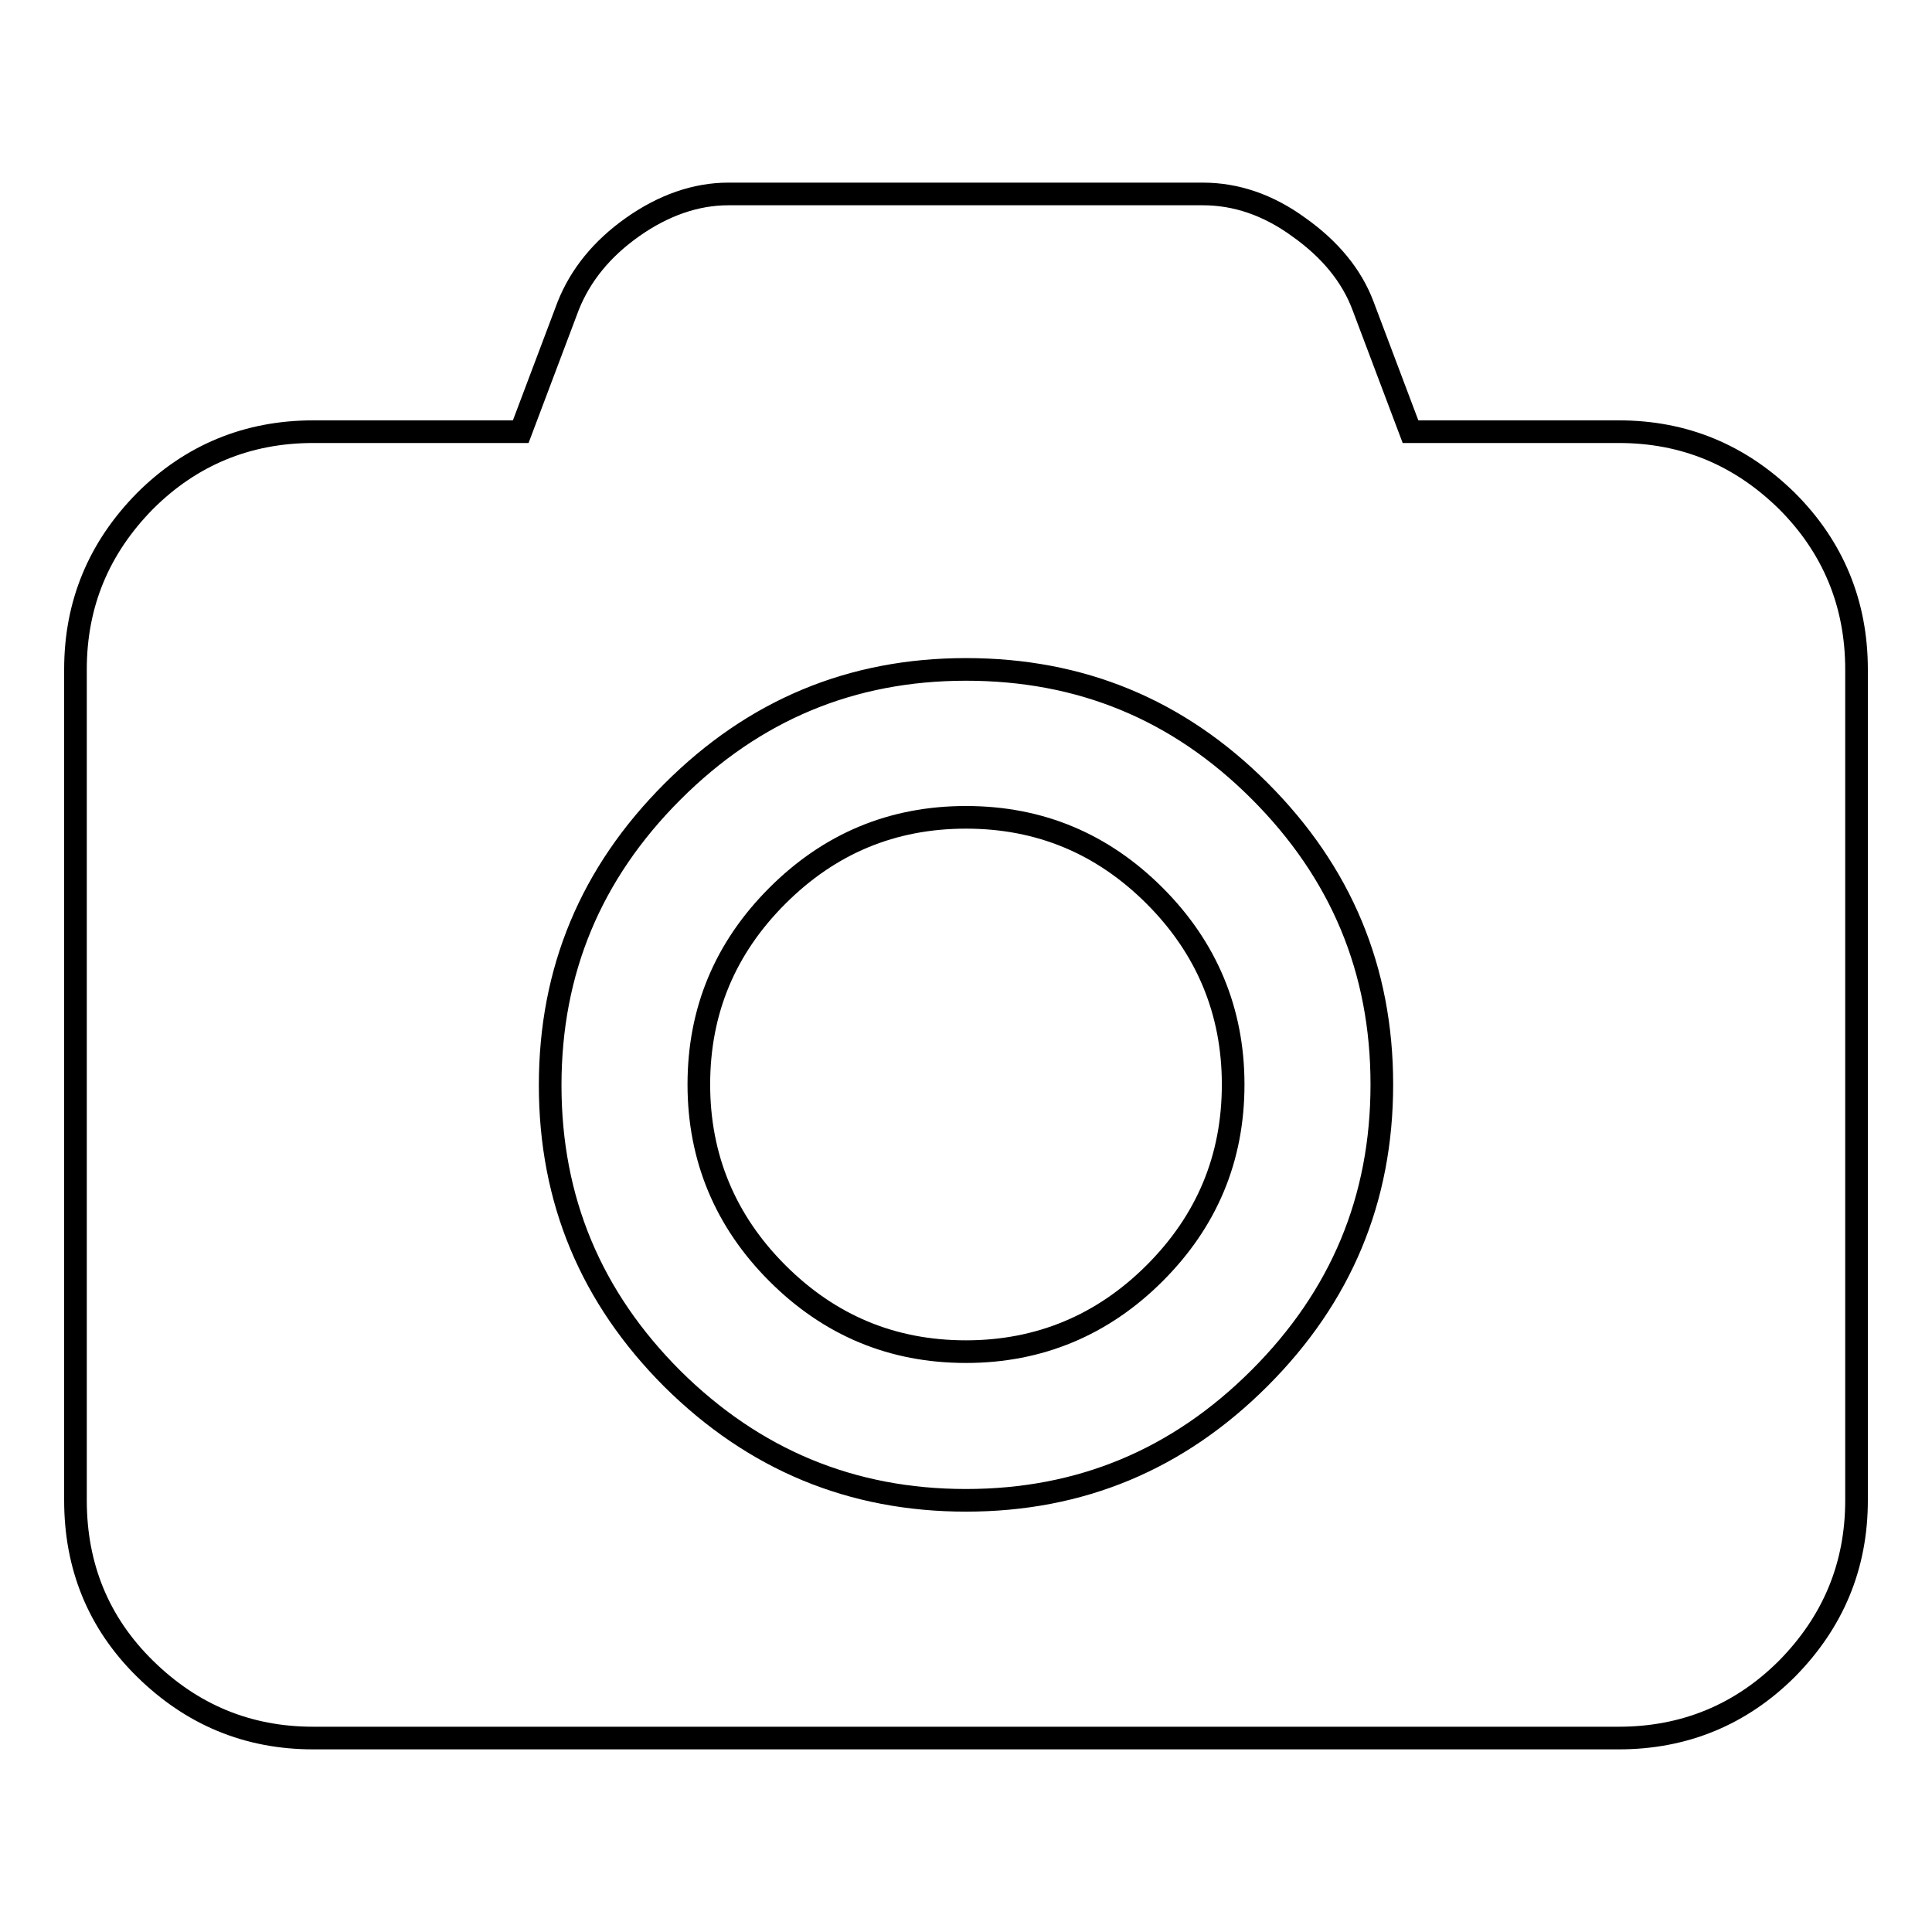 <?xml version="1.0" encoding="utf-8"?>
<!-- Svg Vector Icons : http://www.onlinewebfonts.com/icon -->
<!DOCTYPE svg PUBLIC "-//W3C//DTD SVG 1.1//EN" "http://www.w3.org/Graphics/SVG/1.1/DTD/svg11.dtd">
<svg version="1.1" xmlns="http://www.w3.org/2000/svg" xmlns:xlink="http://www.w3.org/1999/xlink" x="0px" y="0px" viewBox="0 0 256 256" enable-background="new 0 0 256 256" xml:space="preserve">
<g><g><path stroke-width="3" fill-opacity="0" stroke="#000000"  d="M128,108.3c9.8,0,18.1,3.5,25,10.4c6.9,6.9,10.4,15.3,10.4,25c0,9.8-3.5,18.1-10.4,25c-6.9,6.9-15.3,10.4-25,10.4c-9.8,0-18.1-3.5-25-10.4c-6.9-6.9-10.4-15.3-10.4-25c0-9.8,3.5-18.1,10.4-25C109.9,111.8,118.2,108.3,128,108.3L128,108.3z M214.5,57.2c8.7,0,16.1,3.1,22.3,9.2c6.1,6.1,9.2,13.6,9.2,22.3v110.1c0,8.7-3.1,16.1-9.2,22.3c-6.1,6.1-13.6,9.2-22.3,9.2H41.5c-8.7,0-16.1-3.1-22.3-9.2S10,207.5,10,198.8V88.7c0-8.7,3.1-16.1,9.2-22.3c6.1-6.1,13.6-9.2,22.3-9.2H69l6.3-16.7c1.6-4,4.4-7.5,8.5-10.4c4.1-2.9,8.4-4.4,12.7-4.4h62.9c4.3,0,8.6,1.4,12.7,4.4c4.1,2.9,7,6.4,8.5,10.4l6.3,16.7H214.5L214.5,57.2z M128,198.8c15.2,0,28.1-5.4,38.9-16.2c10.8-10.8,16.2-23.7,16.2-38.9c0-15.2-5.4-28.1-16.2-38.9C156.1,94,143.2,88.7,128,88.7c-15.2,0-28.1,5.4-38.9,16.2c-10.8,10.8-16.2,23.7-16.2,38.9c0,15.2,5.4,28.1,16.2,38.9C99.9,193.4,112.8,198.8,128,198.8z"/></g></g>
</svg>